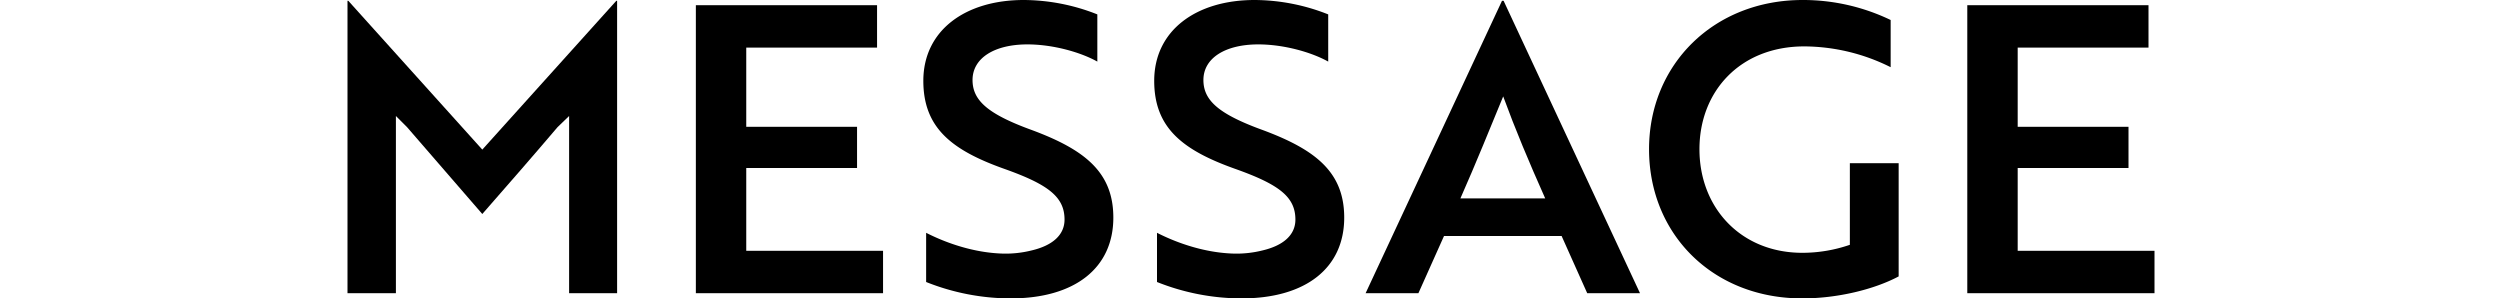 <svg xmlns="http://www.w3.org/2000/svg" xmlns:xlink="http://www.w3.org/1999/xlink" width="1000" height="119.362" viewBox="0 0 1000 119.362">
  <defs>
    <clipPath id="clip-path">
      <rect id="長方形_1" data-name="長方形 1" width="722.796" height="119.362" fill="none"/>
    </clipPath>
  </defs>
  <g id="グループ_3" data-name="グループ 3" transform="translate(-460 405)">
    <rect id="長方形_2" data-name="長方形 2" width="1000" height="110" transform="translate(460 -401)" fill="none"/>
    <g id="グループ_2" data-name="グループ 2" transform="translate(599 -405)">
      <g id="グループ_1" data-name="グループ 1" clip-path="url(#clip-path)">
        <path id="パス_1" data-name="パス 1" d="M23.841,50.881l-4.48-4.48v70.881H0V.32H.32l53.6,59.521L107.523.32h.32V117.282h-19.2V46.4L84,50.881c-9.92,11.681-20,23.2-30.08,34.721Z"/>
        <path id="パス_2" data-name="パス 2" d="M139.342,117.282V2.08h72.482V19.04H159.5V50.72h44.32V67.2H159.5v33.121h54.721v16.96Z"/>
        <path id="パス_3" data-name="パス 3" d="M231.453,112.8V93.121c8.16,4.16,19.2,8,30.721,8.321a43.067,43.067,0,0,0,11.52-1.281c8.16-1.92,13.12-6.08,13.12-12.32,0-9.12-6.56-14.08-24.16-20.32C241.534,60,230.333,51.04,230.333,32.32,230.333,12.159,247.134,0,270.494,0a80.6,80.6,0,0,1,29.441,5.76V24.64c-6.561-3.681-17.6-6.88-28-6.88-13.12,0-21.92,5.439-21.92,14.24,0,8.16,6.08,13.6,23.68,20,21.121,7.84,32.641,16.8,32.641,35.041,0,20.16-15.361,32.321-41.121,32.321a91.518,91.518,0,0,1-33.761-6.56"/>
        <path id="パス_4" data-name="パス 4" d="M323.8,112.8V93.121c8.16,4.16,19.2,8,30.721,8.321a43.077,43.077,0,0,0,11.52-1.281c8.16-1.92,13.12-6.08,13.12-12.32,0-9.12-6.56-14.08-24.16-20.32C333.886,60,322.685,51.04,322.685,32.32,322.685,12.159,339.486,0,362.846,0a80.6,80.6,0,0,1,29.44,5.76V24.64c-6.56-3.681-17.6-6.88-28-6.88-13.12,0-21.92,5.439-21.92,14.24,0,8.16,6.08,13.6,23.68,20,21.12,7.84,32.64,16.8,32.64,35.041,0,20.16-15.36,32.321-41.12,32.321A91.518,91.518,0,0,1,323.8,112.8"/>
        <path id="パス_5" data-name="パス 5" d="M461.8.319h.64l54.562,116.963H495.886L485.646,94.4H438.605l-10.241,22.88h-21.12Zm17.281,79.042c-6.561-14.72-12-27.681-16.8-40.8-4.96,12-10.88,26.721-17.12,40.8Z"/>
        <path id="パス_6" data-name="パス 6" d="M581.9,119.362c-35.681,0-61.281-25.6-61.281-59.681C520.621,25.76,546.541,0,582.062,0a80.811,80.811,0,0,1,35.2,8V26.88a77.881,77.881,0,0,0-34.56-8.32c-25.6,0-41.921,17.92-41.921,41.121,0,23.52,16.641,41.441,41.121,41.441a58.29,58.29,0,0,0,19.04-3.2V65.281h19.521v45.281c-9.92,5.28-24.641,8.8-38.561,8.8"/>
        <path id="パス_7" data-name="パス 7" d="M647.915,117.282V2.08H720.4V19.04H668.075V50.72H712.4V67.2H668.075v33.121H722.8v16.96Z"/>
      </g>
    </g>
  </g>
</svg>
